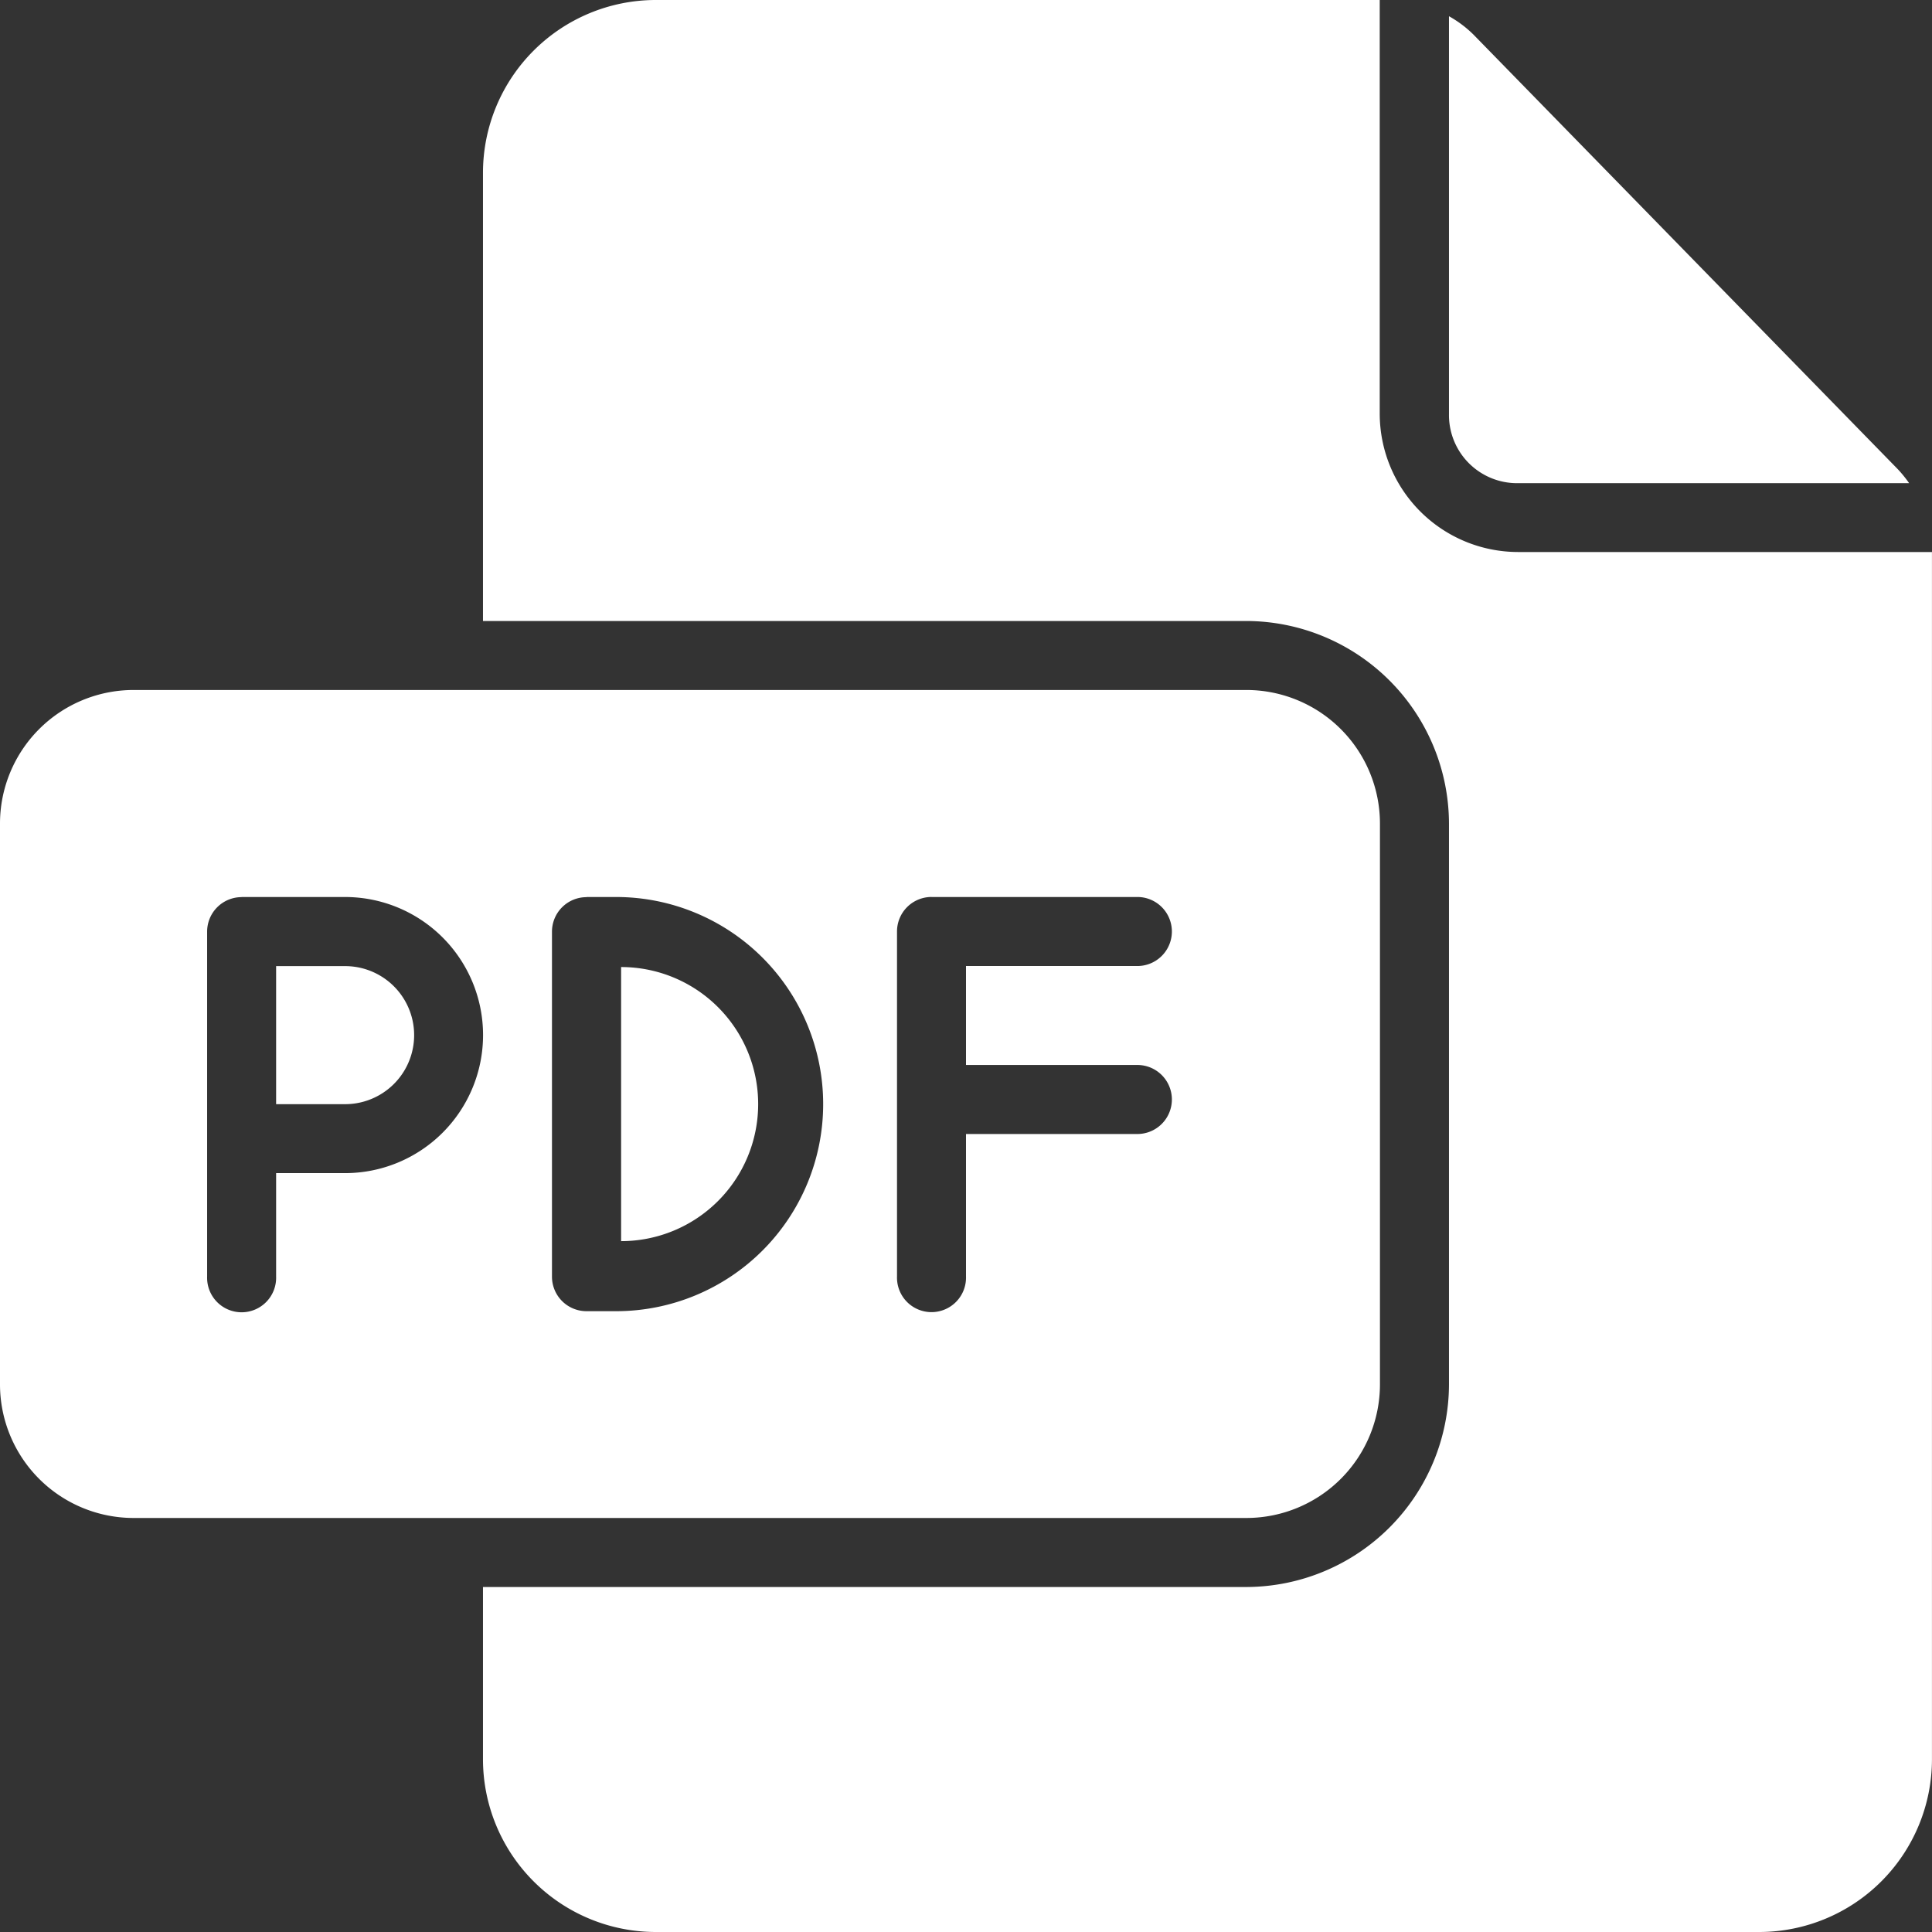 <svg id="noun_PDF_4291991" xmlns="http://www.w3.org/2000/svg" width="51.778" height="51.778" viewBox="0 0 51.778 51.778">
  <rect x="0" y="0" width="51.778" height="51.778" fill="#333333" stroke="none"/>
  <g id="Raggruppa_132" data-name="Raggruppa 132" transform="translate(0 0)">
    <path id="Tracciato_120" data-name="Tracciato 120" d="M247.559,184A3.581,3.581,0,0,0,244,187.577v15.036a3.581,3.581,0,0,0,3.559,3.577h29.865a3.581,3.581,0,0,0,3.559-3.577V187.577A3.581,3.581,0,0,0,277.425,184Zm2.913,5.548h2.774a3.7,3.7,0,0,1,0,7.4H251.4v2.774a.925.925,0,1,1-1.849,0v-9.246a.925.925,0,0,1,.924-.925Zm9.246,0h.793a5.549,5.549,0,1,1,0,11.1h-.793a.925.925,0,0,1-.925-.925v-9.246a.925.925,0,0,1,.924-.925Zm9.246,0h5.548a.925.925,0,0,1,0,1.849h-4.623v2.653h4.623a.925.925,0,0,1,0,1.849h-4.623v3.819a.925.925,0,1,1-1.849,0v-9.246a.925.925,0,0,1,.924-.925ZM251.4,191.4v3.7h1.849a1.849,1.849,0,0,0,0-3.7Zm9.246.025v7.346a3.673,3.673,0,1,0,0-7.346Z" transform="translate(-244 -165.508)" fill="#fff"/>
    <path id="Tracciato_121" data-name="Tracciato 121" d="M22.623,4A4.633,4.633,0,0,0,18,8.623v12.02H38.48a5.444,5.444,0,0,1,5.409,5.427V41.105a5.444,5.444,0,0,1-5.409,5.427H18v4.623a4.633,4.633,0,0,0,4.623,4.623H52.21a4.633,4.633,0,0,0,4.623-4.623V18.794h-11.1a3.711,3.711,0,0,1-3.7-3.7V4Zm21.266.435V15.1a1.825,1.825,0,0,0,1.849,1.849H56.221a3.259,3.259,0,0,0-.305-.376L44.55,4.932A3.033,3.033,0,0,0,43.889,4.435Z" transform="translate(-5.056 -4)" fill="#fff"/>
  </g>
</svg>
